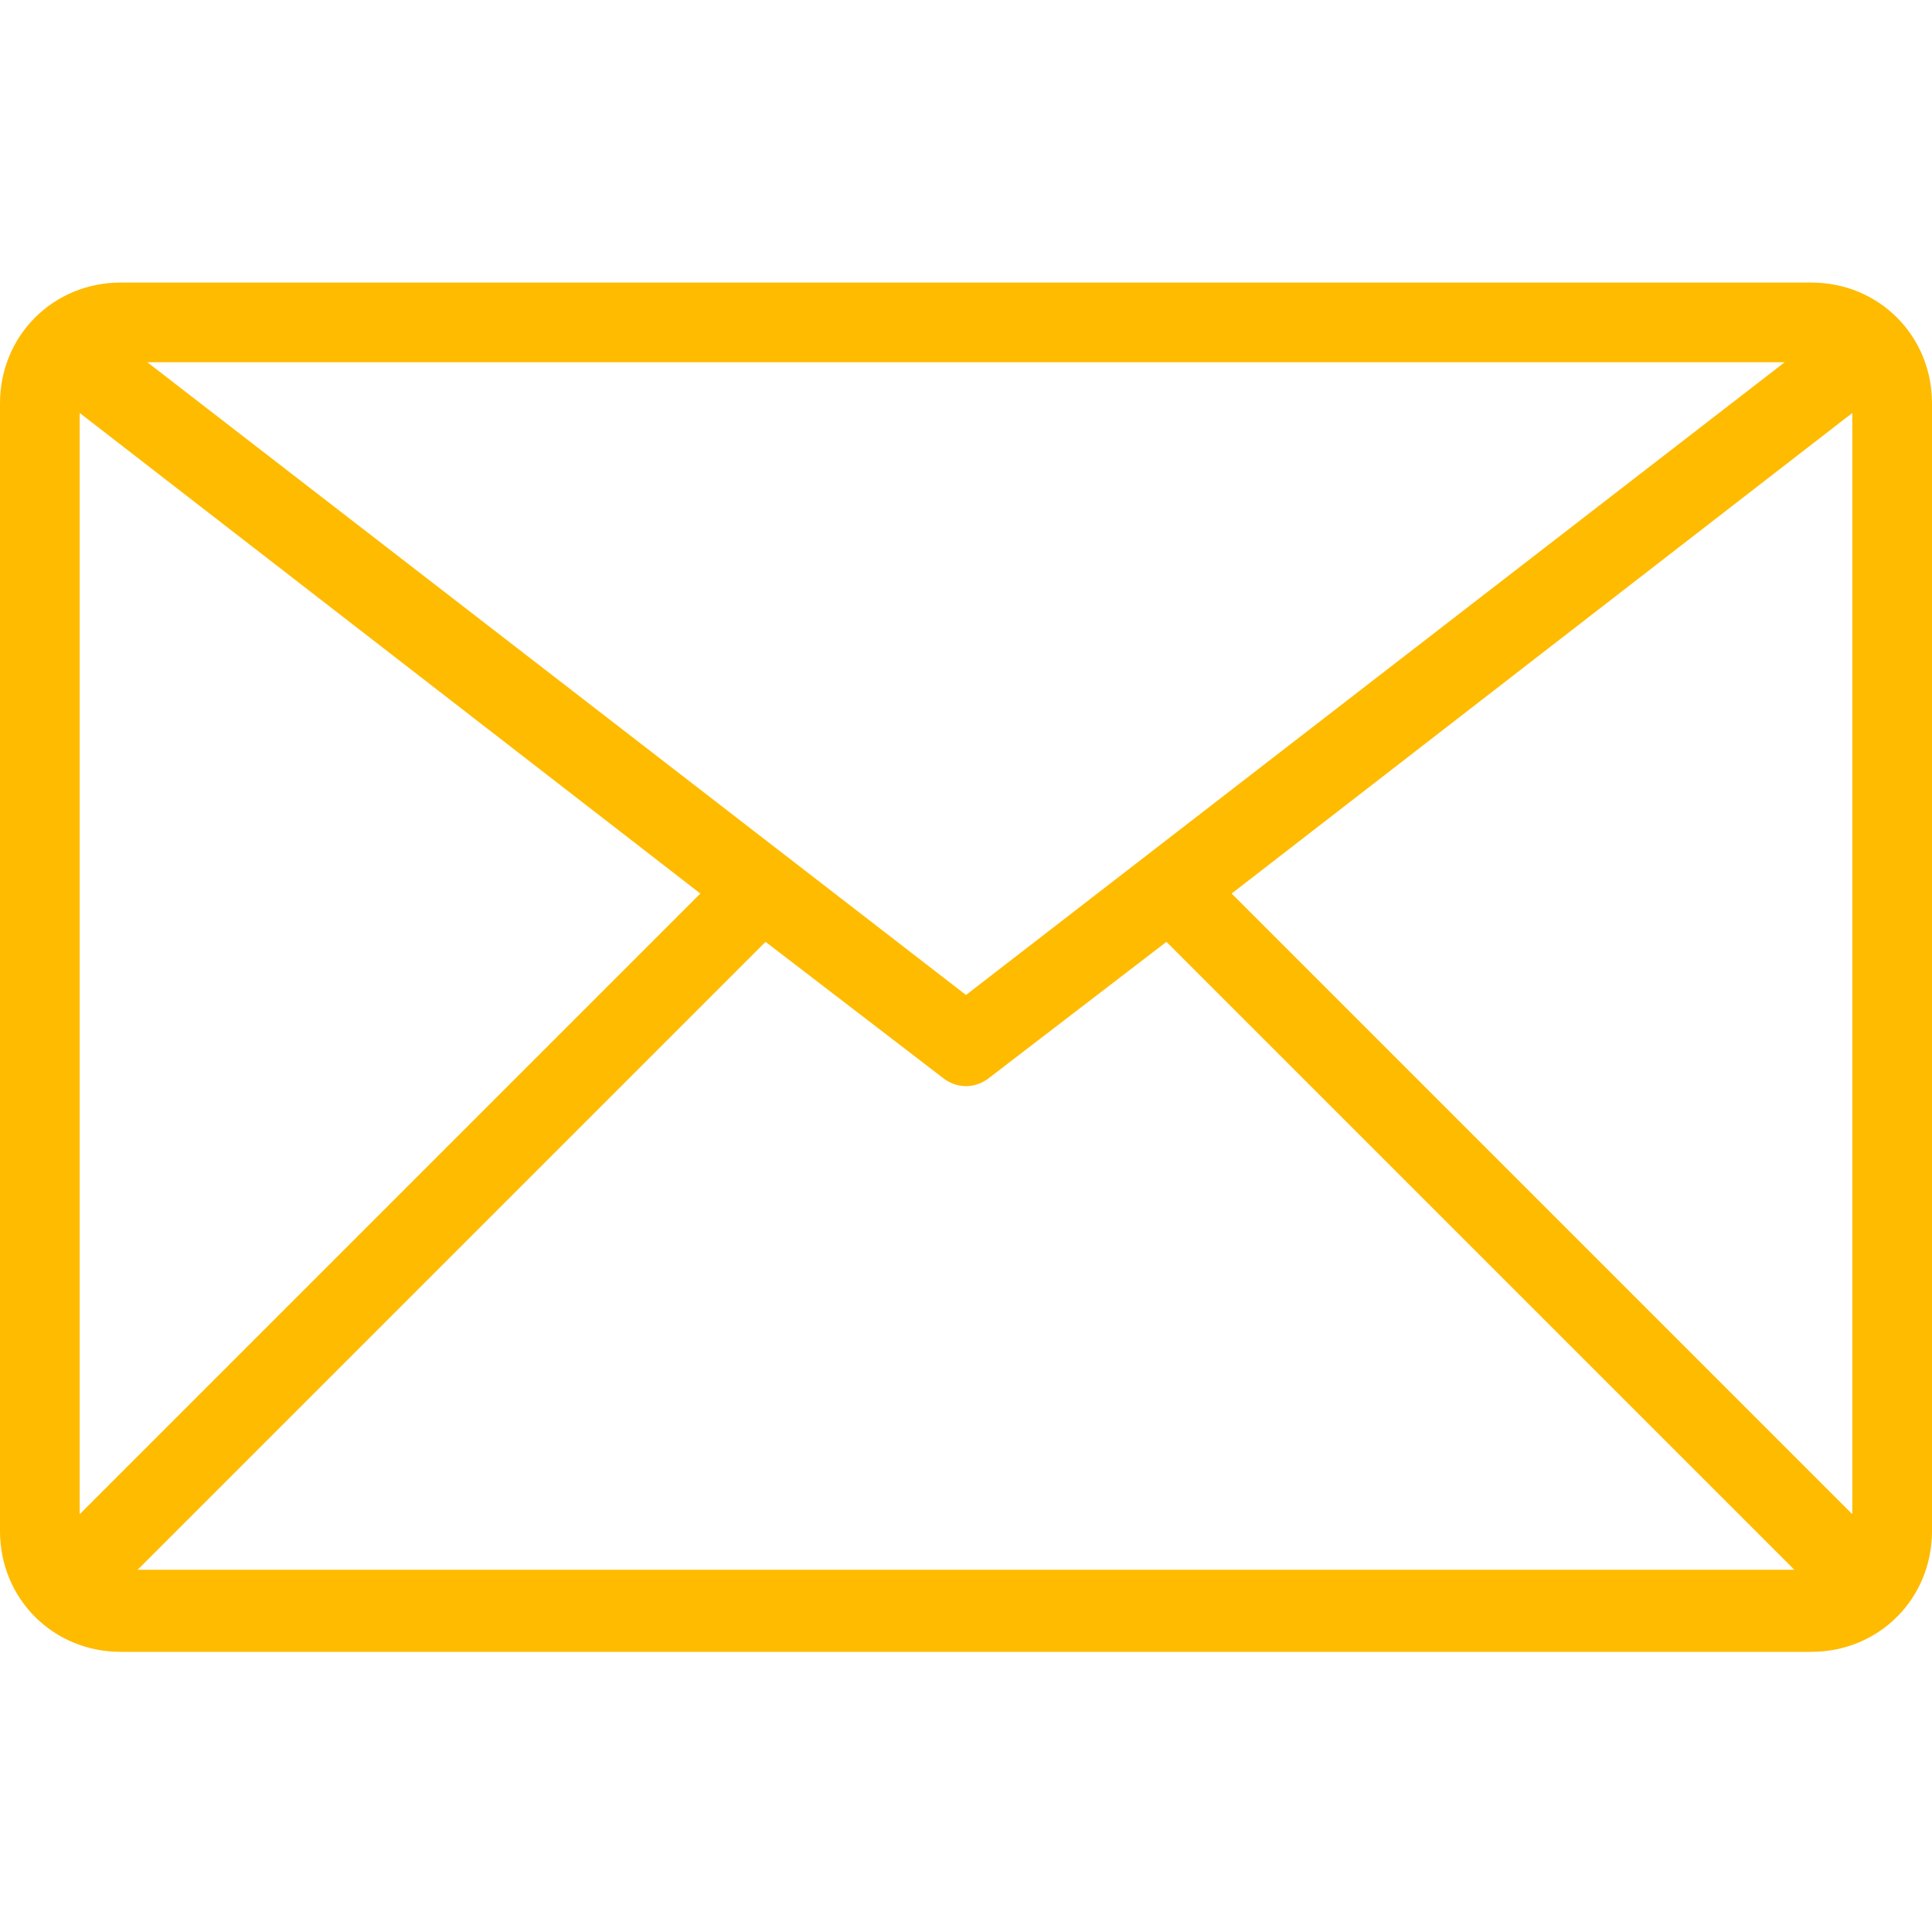<svg width="80" height="80" viewBox="0 0 80 80" fill="none" xmlns="http://www.w3.org/2000/svg">
  <defs>
    <style>
      .cls-1 {
        fill: #fb0;
        stroke-width: 0px;
      }
    </style>
  </defs>
  <g id="_8-Email" data-name=" 8-Email">
    <path class="cls-1" d="M75,11.7H5c-2.8,0-5,2.2-5,5v46.7c0,2.8,2.2,5,5,5h70c2.8,0,5-2.2,5-5V16.7c0-2.8-2.2-5-5-5ZM73.9,15l-33.9,26.2L6.1,15h67.8ZM3.3,62.7V17.1l25.7,19.9L3.3,62.7ZM5.7,65l26-26,7.3,5.6c.6.5,1.4.5,2,0l7.3-5.6,26,26H5.7ZM76.7,62.7l-25.7-25.7,25.7-19.9v45.6Z"/>
  </g>
</svg>